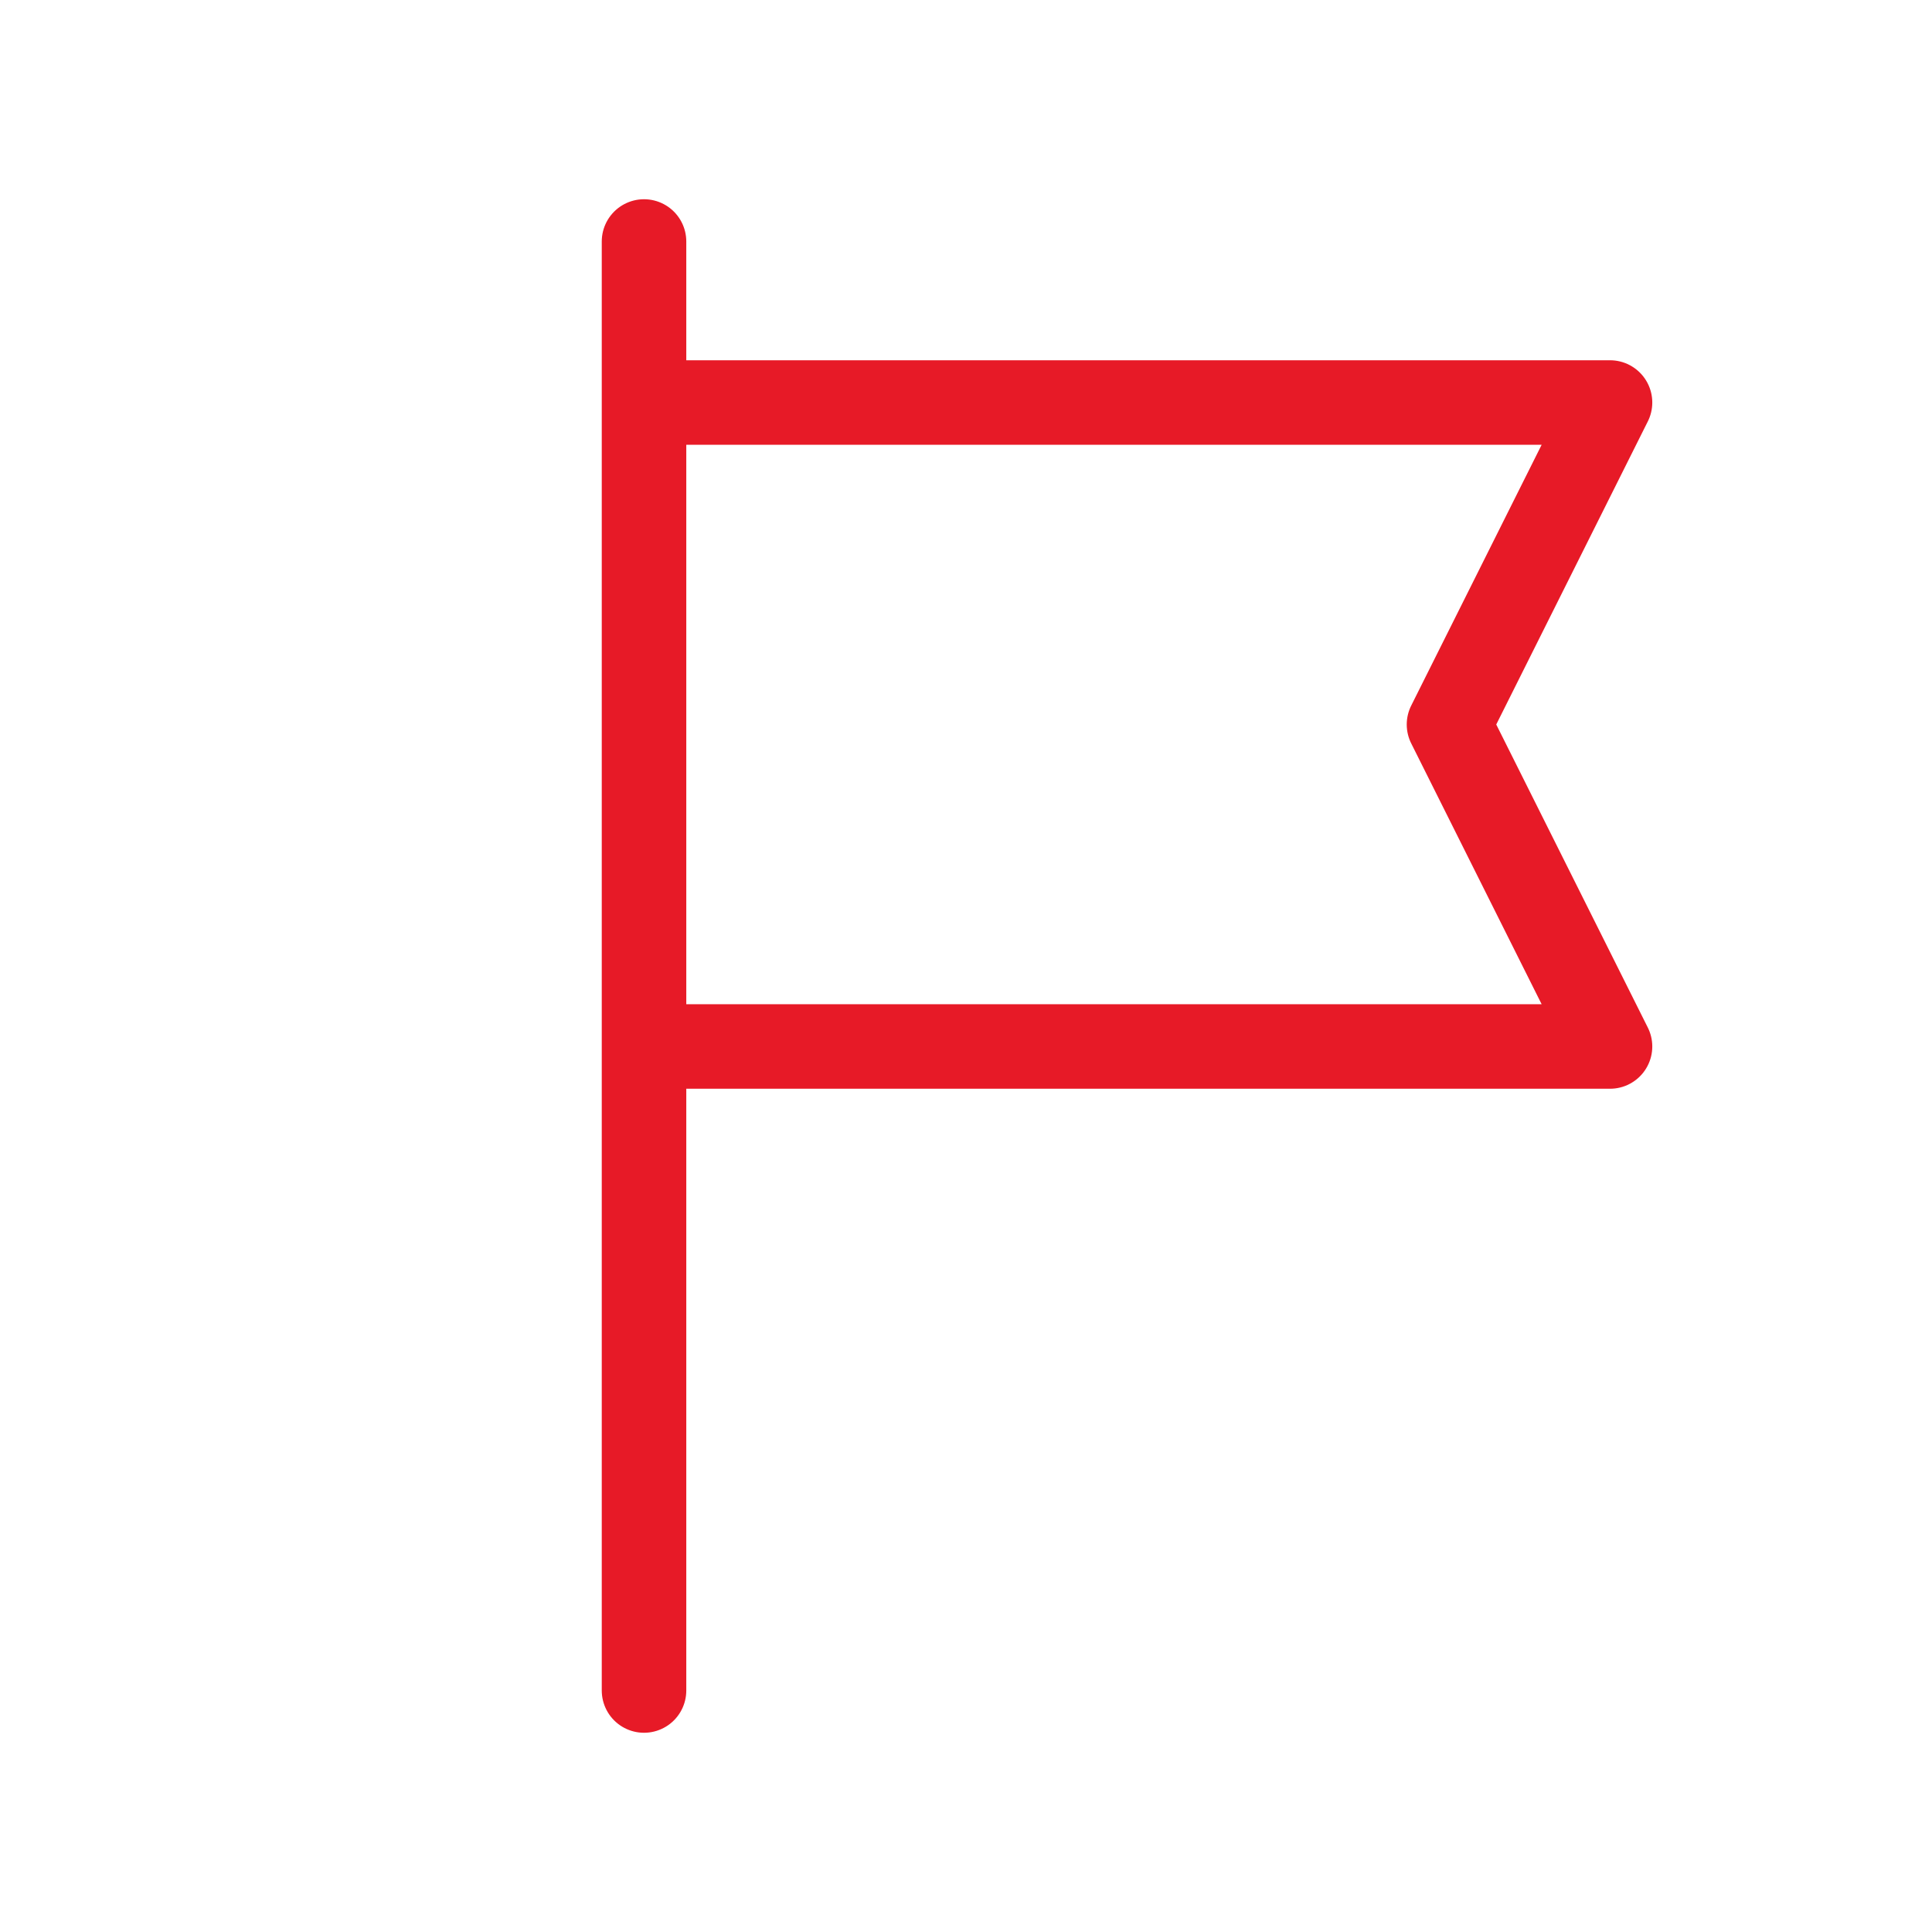 <?xml version="1.0" encoding="UTF-8"?>
<svg xmlns="http://www.w3.org/2000/svg" width="32" height="32" viewBox="0 0 32 32" fill="none">
  <path d="M10.667 4L10.667 6.667M10.667 28L10.667 17.333M10.667 6.667L26.667 6.667L24 12L26.667 17.333L10.667 17.333M10.667 6.667L10.667 17.333" stroke="#E71A27" stroke-width="1.4" stroke-linecap="round" stroke-linejoin="round"></path>
</svg>
